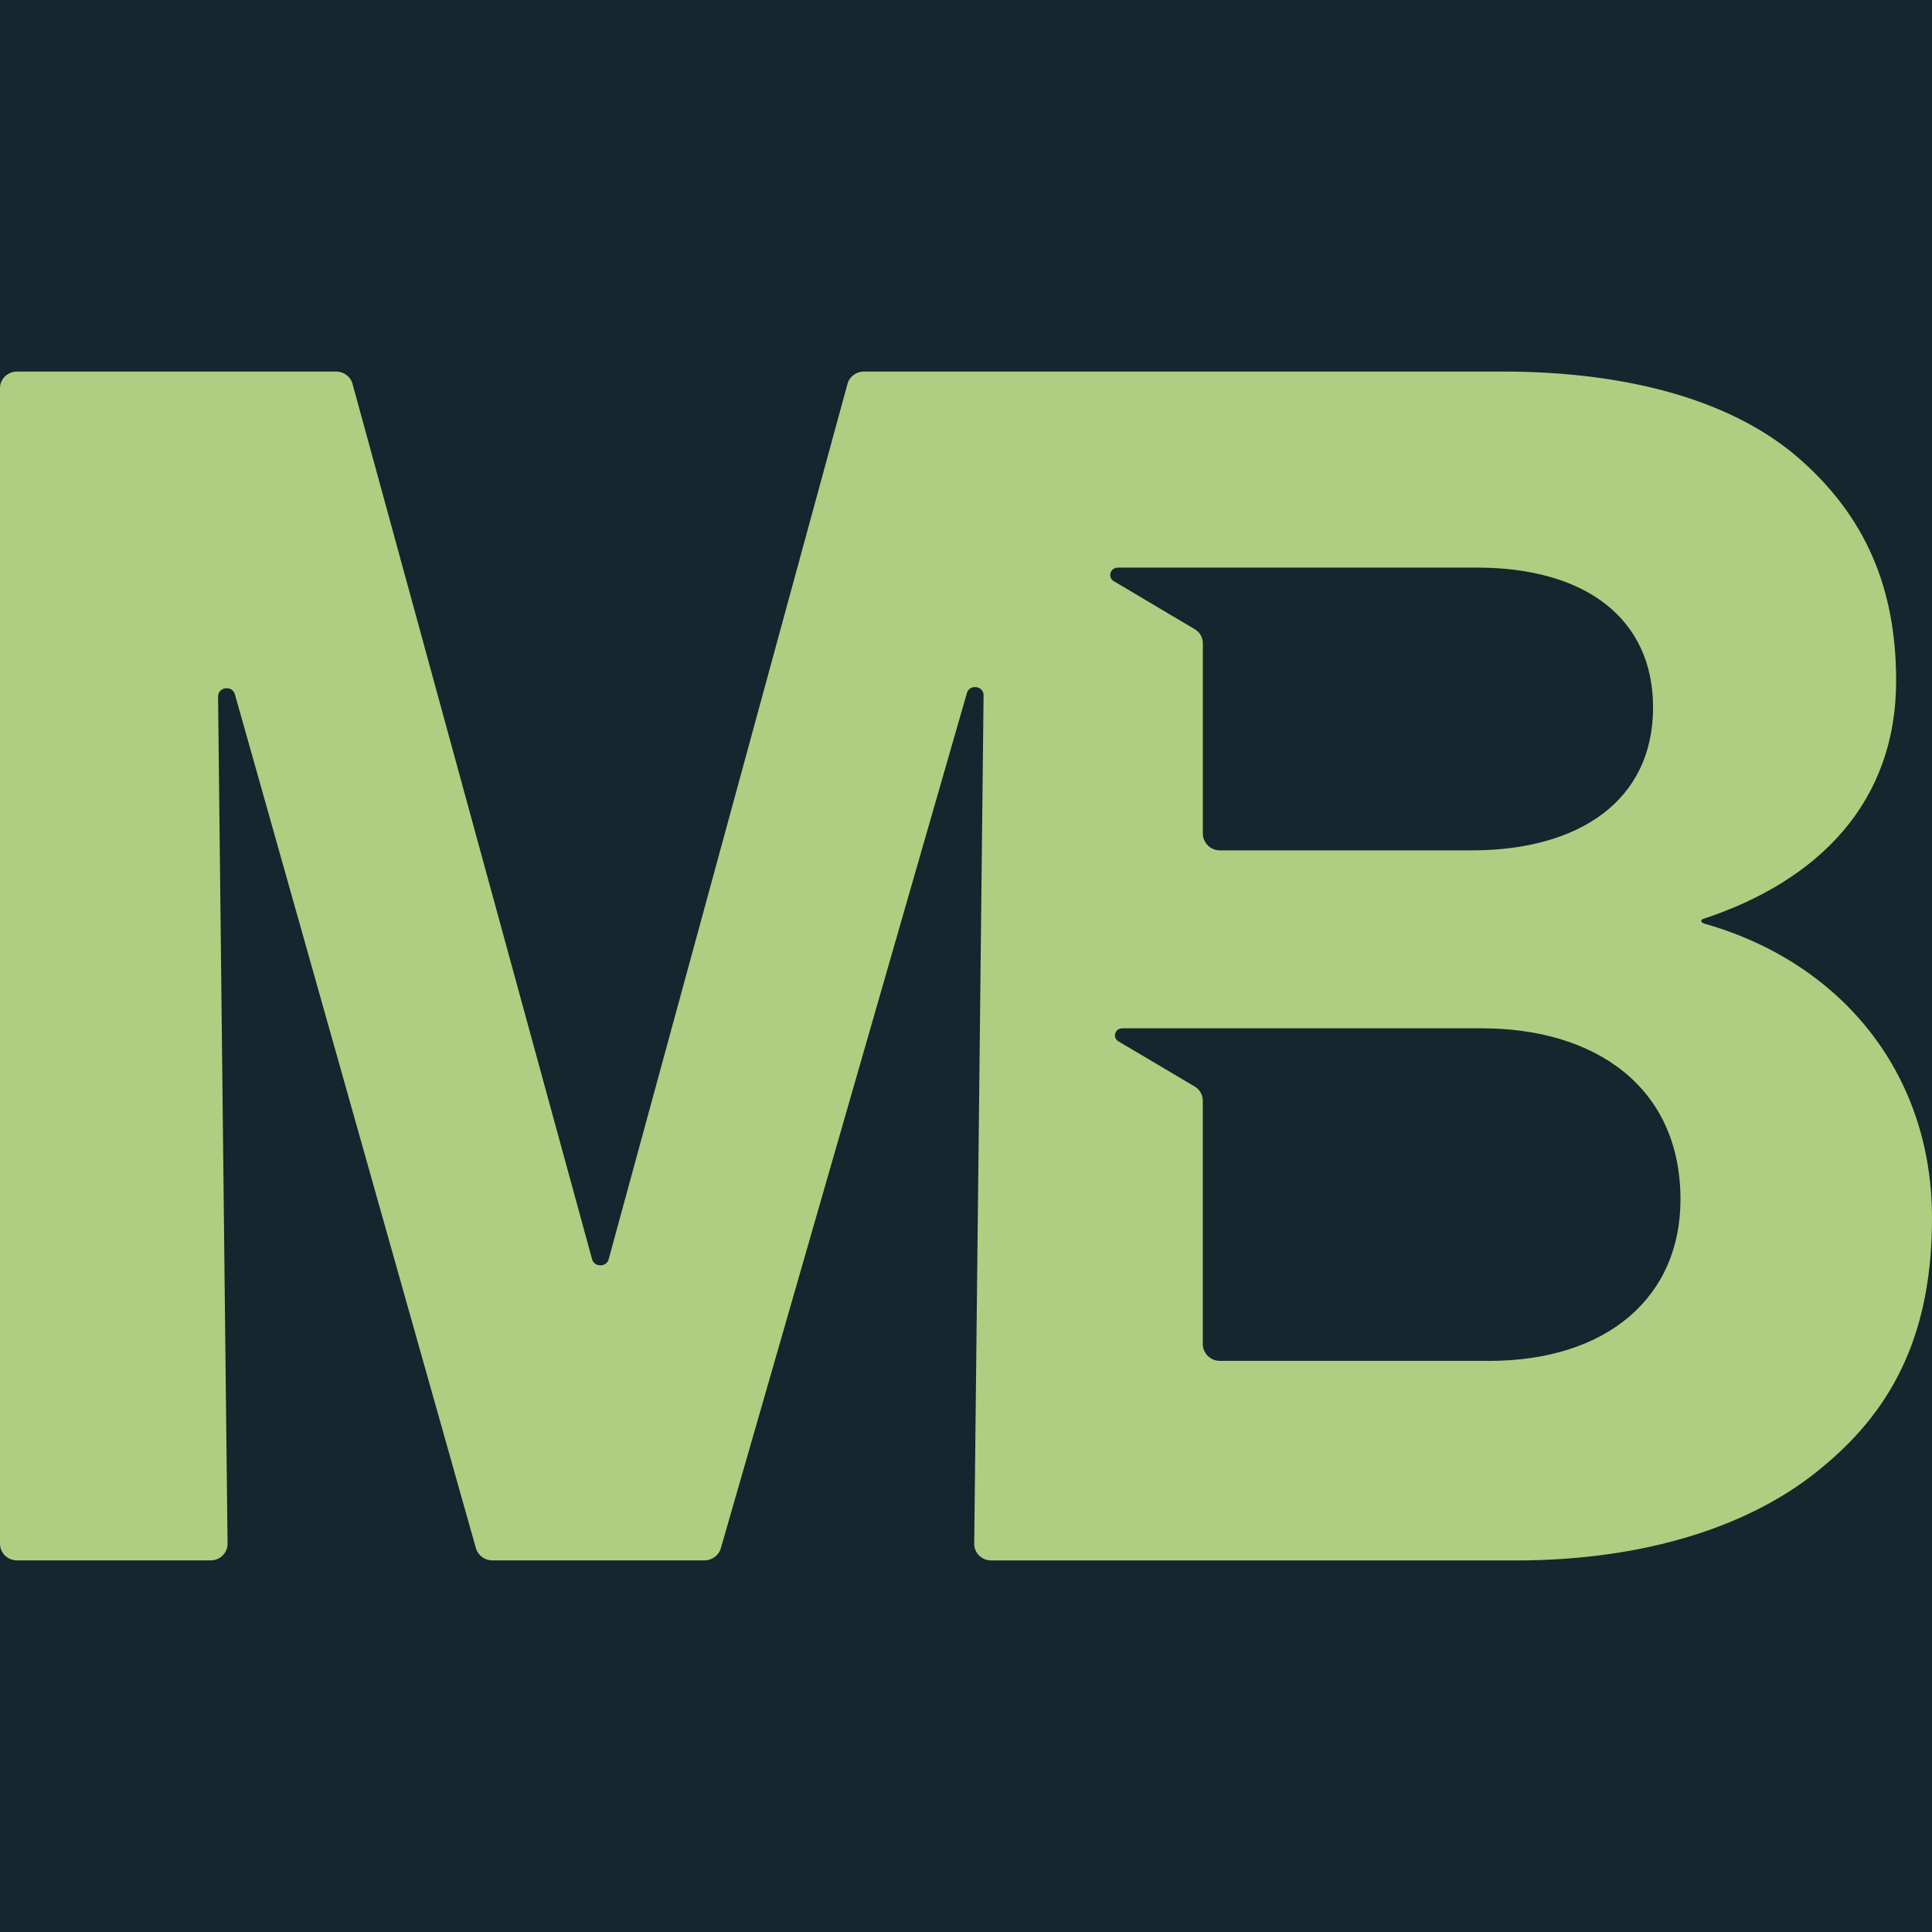 <svg width="32" height="32" viewBox="0 0 32 32" fill="none" xmlns="http://www.w3.org/2000/svg">
<rect width="32" height="32" fill="#14262E"/>
<path d="M28.229 15.296C28.229 15.296 28.178 15.285 28.178 15.253C28.178 15.223 28.229 15.214 28.229 15.214C30.13 14.581 31.406 13.285 31.406 11.276C31.406 9.733 30.895 8.549 29.789 7.585C28.74 6.675 27.067 6.154 24.882 6.154H14.31C14.182 6.154 14.07 6.237 14.037 6.358L10.081 20.858C10.045 20.992 9.844 20.992 9.807 20.858L5.839 6.358C5.807 6.238 5.695 6.154 5.567 6.154H0.282C0.126 6.154 0 6.277 0 6.428V25.571C0 25.723 0.126 25.845 0.282 25.845H3.487C3.644 25.845 3.771 25.721 3.769 25.568L3.612 11.536C3.612 11.377 3.846 11.344 3.891 11.501L7.883 25.644C7.917 25.763 8.028 25.845 8.155 25.845H11.667C11.794 25.845 11.905 25.763 11.939 25.645L16.015 11.479C16.06 11.326 16.294 11.359 16.291 11.518L16.136 25.569C16.134 25.721 16.261 25.846 16.418 25.846H25.111C27.266 25.846 29.052 25.268 30.214 24.276C31.405 23.284 32 22.017 32 20.173C32 17.748 30.468 15.931 28.228 15.298L28.229 15.296ZM18.515 9.401H24.46C26.275 9.401 27.38 10.256 27.38 11.717C27.38 13.257 26.161 14.085 24.373 14.085H20.206C20.101 14.085 20.011 14.03 19.963 13.948C19.938 13.907 19.923 13.861 19.923 13.812V10.655C19.923 10.559 19.872 10.47 19.788 10.421L19.198 10.071L18.45 9.627C18.34 9.564 18.388 9.402 18.515 9.402V9.401ZM24.657 22.54H20.205C20.101 22.54 20.01 22.485 19.962 22.403C19.937 22.362 19.922 22.315 19.922 22.266V18.23C19.922 18.134 19.872 18.046 19.787 17.996L19.248 17.676L18.526 17.249C18.421 17.188 18.466 17.032 18.588 17.032H24.544C26.415 17.032 27.834 17.997 27.834 19.869C27.834 21.467 26.64 22.541 24.656 22.541L24.657 22.54Z" fill="#AFCE81"/>
</svg>
